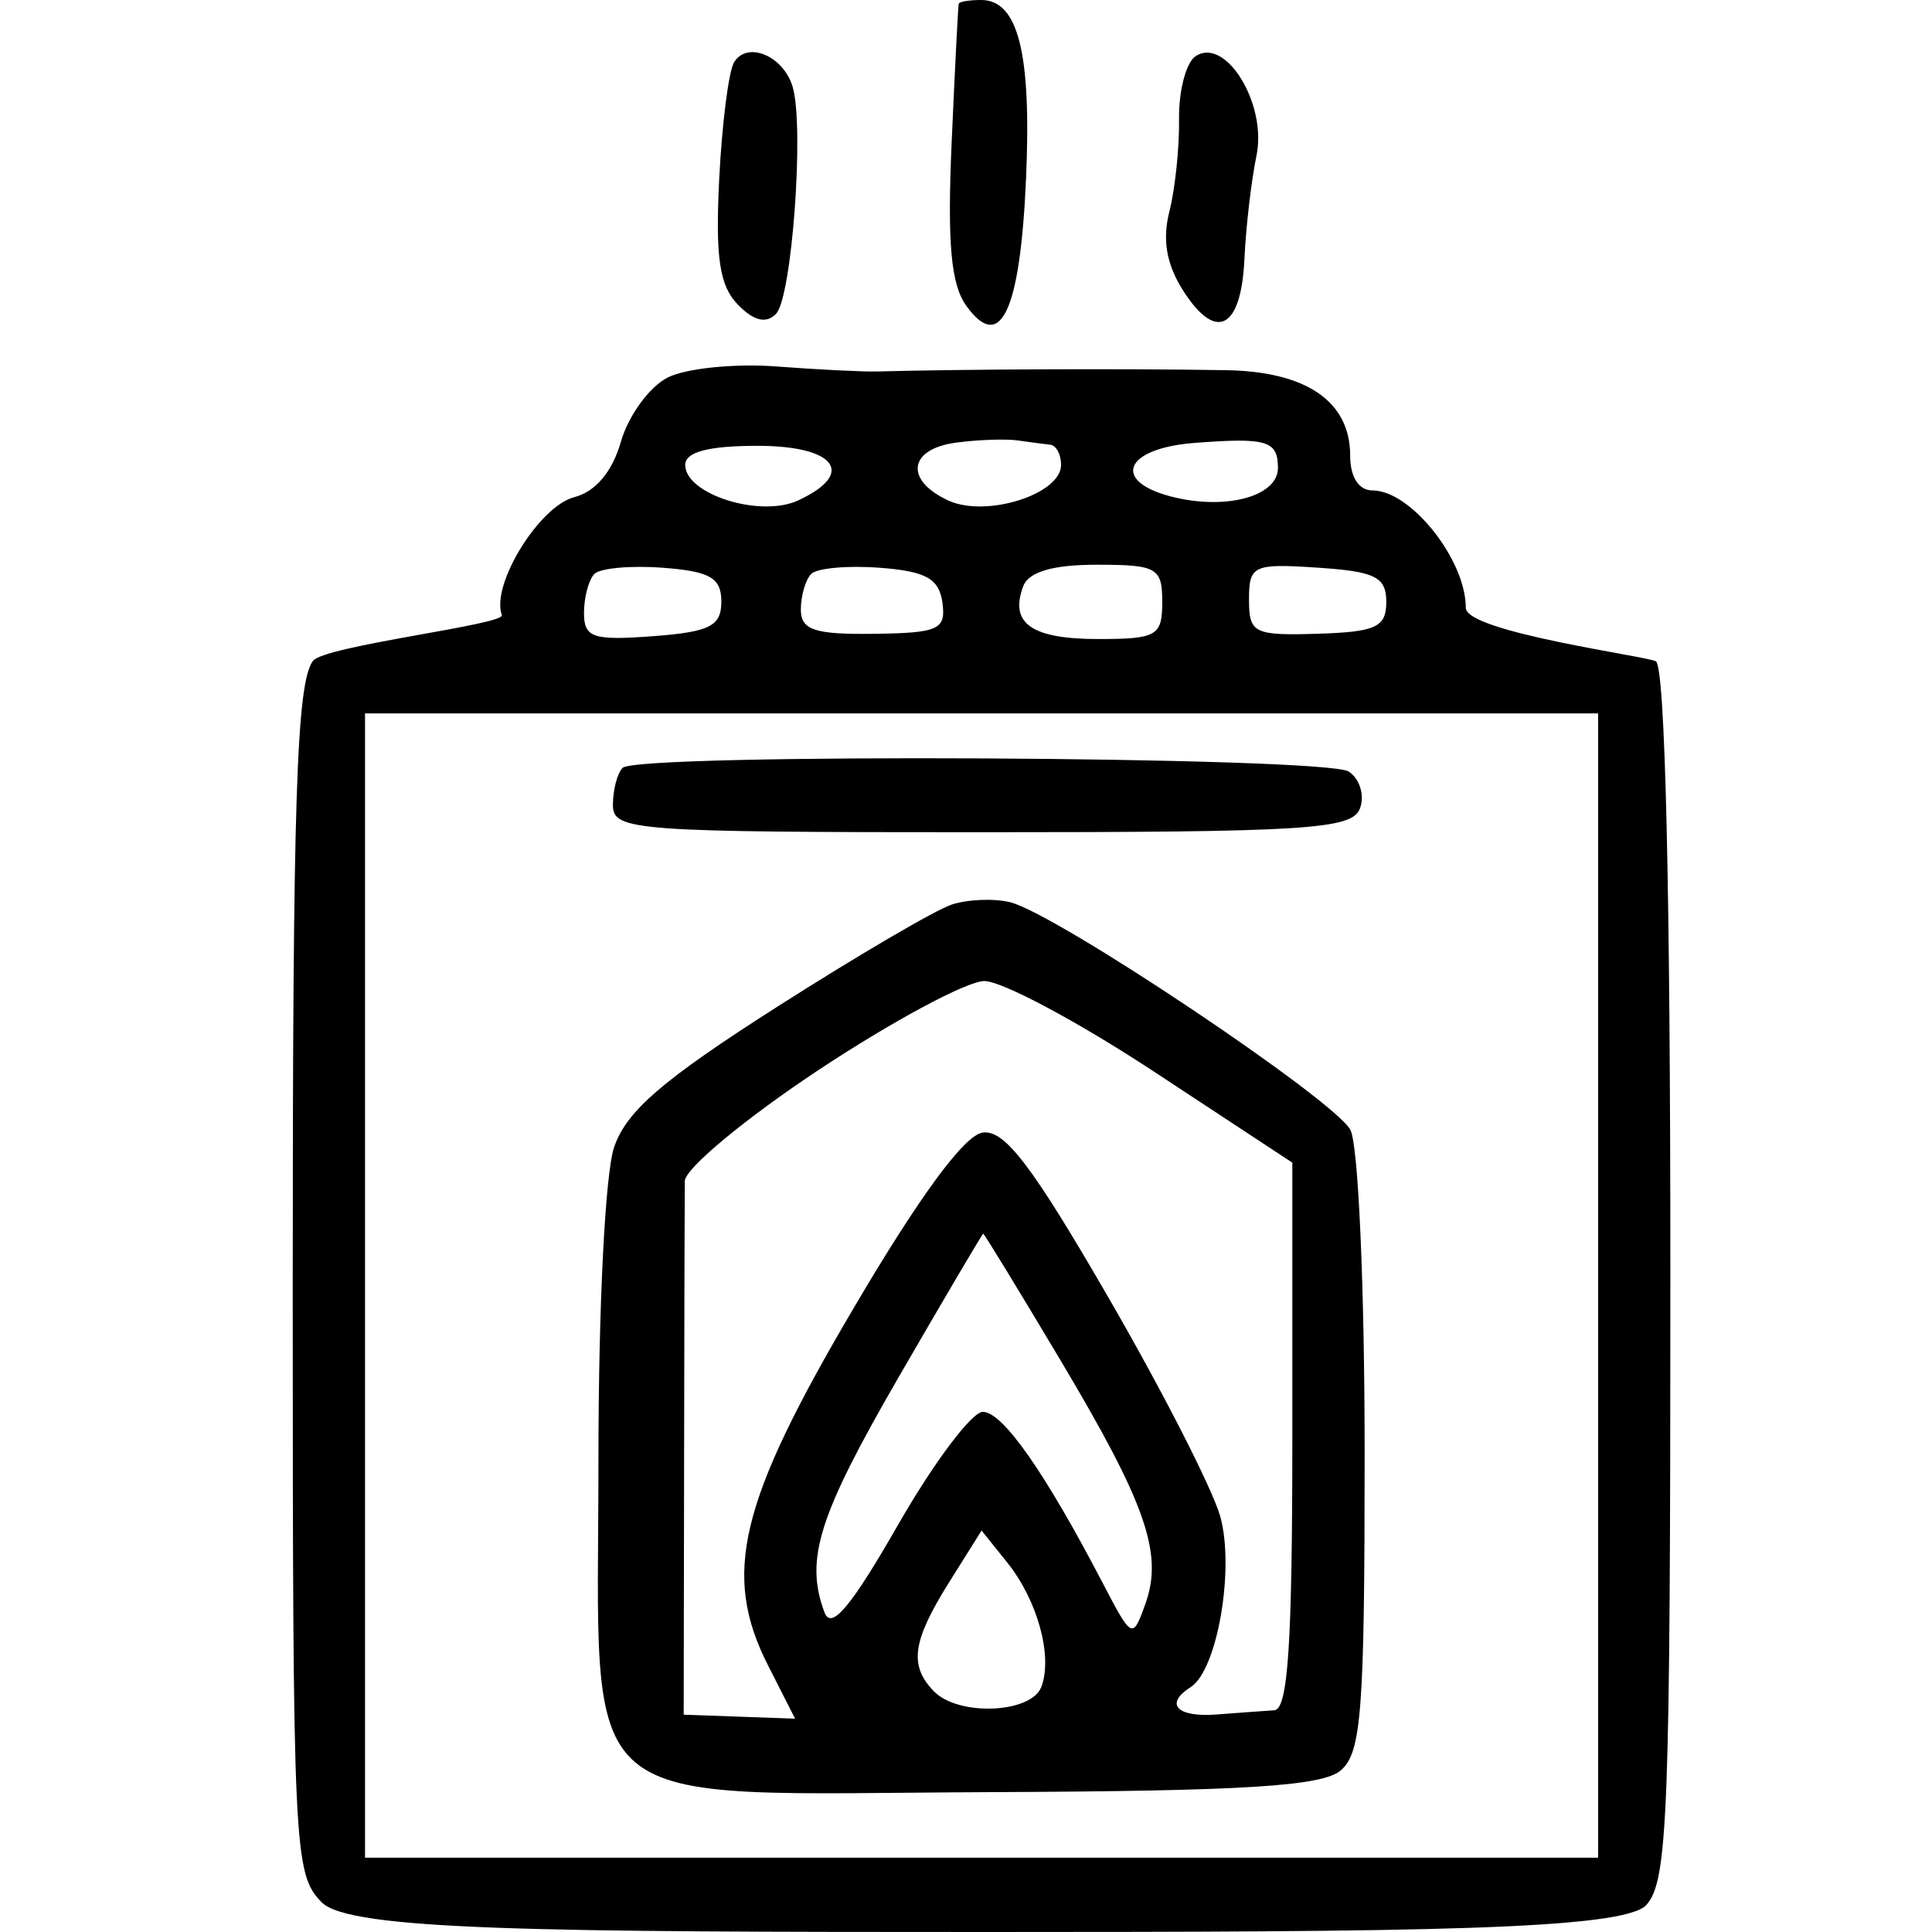 <svg width="33" height="33" viewBox="0 0 33 33" fill="none" xmlns="http://www.w3.org/2000/svg">
<path fill-rule="evenodd" clip-rule="evenodd" d="M16.376 0.063C16.365 0.098 16.311 1.164 16.255 2.431C16.179 4.154 16.242 4.857 16.505 5.223C17.09 6.038 17.427 5.317 17.526 3.04C17.619 0.9 17.391 0 16.757 0C16.558 0 16.387 0.028 16.376 0.063ZM12.538 1.065C12.445 1.22 12.331 2.121 12.284 3.068C12.218 4.405 12.29 4.881 12.603 5.203C12.874 5.482 13.087 5.534 13.255 5.361C13.527 5.081 13.741 2.161 13.539 1.483C13.381 0.952 12.762 0.694 12.538 1.065ZM20.421 0.96C20.259 1.067 20.132 1.552 20.139 2.037C20.146 2.522 20.071 3.233 19.973 3.617C19.851 4.096 19.924 4.518 20.21 4.965C20.771 5.846 21.201 5.622 21.256 4.42C21.281 3.874 21.374 3.08 21.462 2.656C21.644 1.775 20.935 0.62 20.421 0.96ZM11.405 6.448C11.094 6.606 10.735 7.097 10.607 7.54C10.459 8.058 10.173 8.398 9.809 8.492C9.208 8.647 8.381 9.993 8.572 10.505C8.635 10.672 5.532 11.027 5.343 11.292C5.064 11.684 5 13.657 5 21.879C5 31.646 5.017 32.002 5.494 32.492C5.967 32.979 9.317 33 16.851 33C24.155 33 27.743 32.967 28.123 32.536C28.489 32.12 28.531 30.999 28.531 21.762C28.531 15.163 28.442 11.397 28.284 11.296C28.148 11.21 25.037 10.798 25.037 10.381C25.037 9.56 24.096 8.377 23.444 8.377C23.208 8.377 23.062 8.149 23.062 7.782C23.062 6.858 22.316 6.345 20.942 6.323C19.211 6.294 16.505 6.305 14.976 6.345C14.738 6.351 13.964 6.313 13.256 6.259C12.549 6.206 11.715 6.291 11.405 6.448ZM16.334 7.56C15.517 7.667 15.445 8.203 16.2 8.55C16.847 8.846 18.124 8.442 18.124 7.941C18.124 7.762 18.041 7.607 17.939 7.596C17.837 7.585 17.587 7.553 17.383 7.523C17.179 7.494 16.707 7.51 16.334 7.56ZM20.408 7.565C19.169 7.659 18.971 8.249 20.094 8.503C20.996 8.706 21.828 8.462 21.828 7.994C21.828 7.527 21.641 7.471 20.408 7.565ZM11.704 7.941C11.704 8.442 12.981 8.846 13.627 8.55C14.629 8.09 14.279 7.615 12.938 7.615C12.1 7.615 11.704 7.72 11.704 7.941ZM10.152 9.804C10.055 9.903 9.975 10.203 9.975 10.47C9.975 10.892 10.128 10.943 11.148 10.867C12.124 10.794 12.321 10.695 12.321 10.276C12.321 9.87 12.129 9.759 11.325 9.698C10.776 9.656 10.248 9.704 10.152 9.804ZM13.855 9.804C13.758 9.903 13.679 10.178 13.679 10.413C13.679 10.761 13.915 10.839 14.924 10.826C16.033 10.812 16.161 10.754 16.097 10.292C16.04 9.883 15.814 9.757 15.028 9.698C14.48 9.656 13.952 9.704 13.855 9.804ZM17.477 10.015C17.24 10.648 17.619 10.915 18.756 10.915C19.761 10.915 19.852 10.862 19.852 10.281C19.852 9.697 19.762 9.646 18.733 9.646C17.983 9.646 17.569 9.767 17.477 10.015ZM21.334 10.24C21.334 10.817 21.417 10.858 22.506 10.825C23.503 10.794 23.679 10.712 23.679 10.281C23.679 9.855 23.49 9.761 22.506 9.696C21.406 9.623 21.334 9.657 21.334 10.24ZM6.235 21.958V31.731H16.766H27.297V21.958V12.185H16.766H6.235V21.958ZM10.634 13.116C10.543 13.208 10.469 13.494 10.469 13.75C10.469 14.189 10.825 14.215 16.773 14.215C22.326 14.215 23.096 14.167 23.229 13.809C23.313 13.586 23.226 13.302 23.036 13.178C22.639 12.92 10.882 12.86 10.634 13.116ZM16.261 15.449C15.984 15.538 14.632 16.33 13.257 17.208C11.316 18.447 10.698 18.98 10.49 19.594C10.336 20.047 10.222 22.316 10.222 24.926C10.222 31.117 9.661 30.641 16.924 30.611C21.255 30.593 22.583 30.511 22.901 30.24C23.255 29.937 23.309 29.228 23.309 24.829C23.309 21.994 23.202 19.561 23.066 19.3C22.801 18.791 18.058 15.615 17.259 15.412C16.988 15.343 16.539 15.36 16.261 15.449ZM13.988 18.272C12.732 19.104 11.701 19.959 11.697 20.173C11.694 20.387 11.688 22.525 11.685 24.925L11.678 29.288L12.63 29.322L13.581 29.356L13.12 28.449C12.329 26.894 12.622 25.668 14.584 22.338C15.708 20.429 16.469 19.394 16.782 19.346C17.157 19.289 17.623 19.899 18.933 22.163C19.853 23.752 20.712 25.435 20.843 25.902C21.092 26.796 20.792 28.528 20.339 28.816C19.884 29.105 20.101 29.336 20.778 29.285C21.152 29.256 21.596 29.224 21.766 29.213C22.001 29.197 22.074 28.079 22.074 24.526V19.859L19.714 18.306C18.416 17.452 17.11 16.755 16.813 16.757C16.515 16.758 15.244 17.441 13.988 18.272ZM15.346 23.529C13.978 25.895 13.745 26.636 14.083 27.541C14.199 27.85 14.535 27.449 15.343 26.039C15.95 24.981 16.6 24.115 16.788 24.115C17.126 24.115 17.851 25.151 18.836 27.041C19.336 27.999 19.345 28.003 19.563 27.399C19.873 26.536 19.577 25.688 18.106 23.221C17.4 22.037 16.81 21.07 16.794 21.072C16.779 21.073 16.127 22.179 15.346 23.529ZM16.21 27.029C15.582 28.032 15.524 28.448 15.951 28.888C16.371 29.32 17.617 29.268 17.788 28.811C17.984 28.285 17.721 27.331 17.201 26.685L16.766 26.143L16.21 27.029Z" fill="black"/>
</svg>
